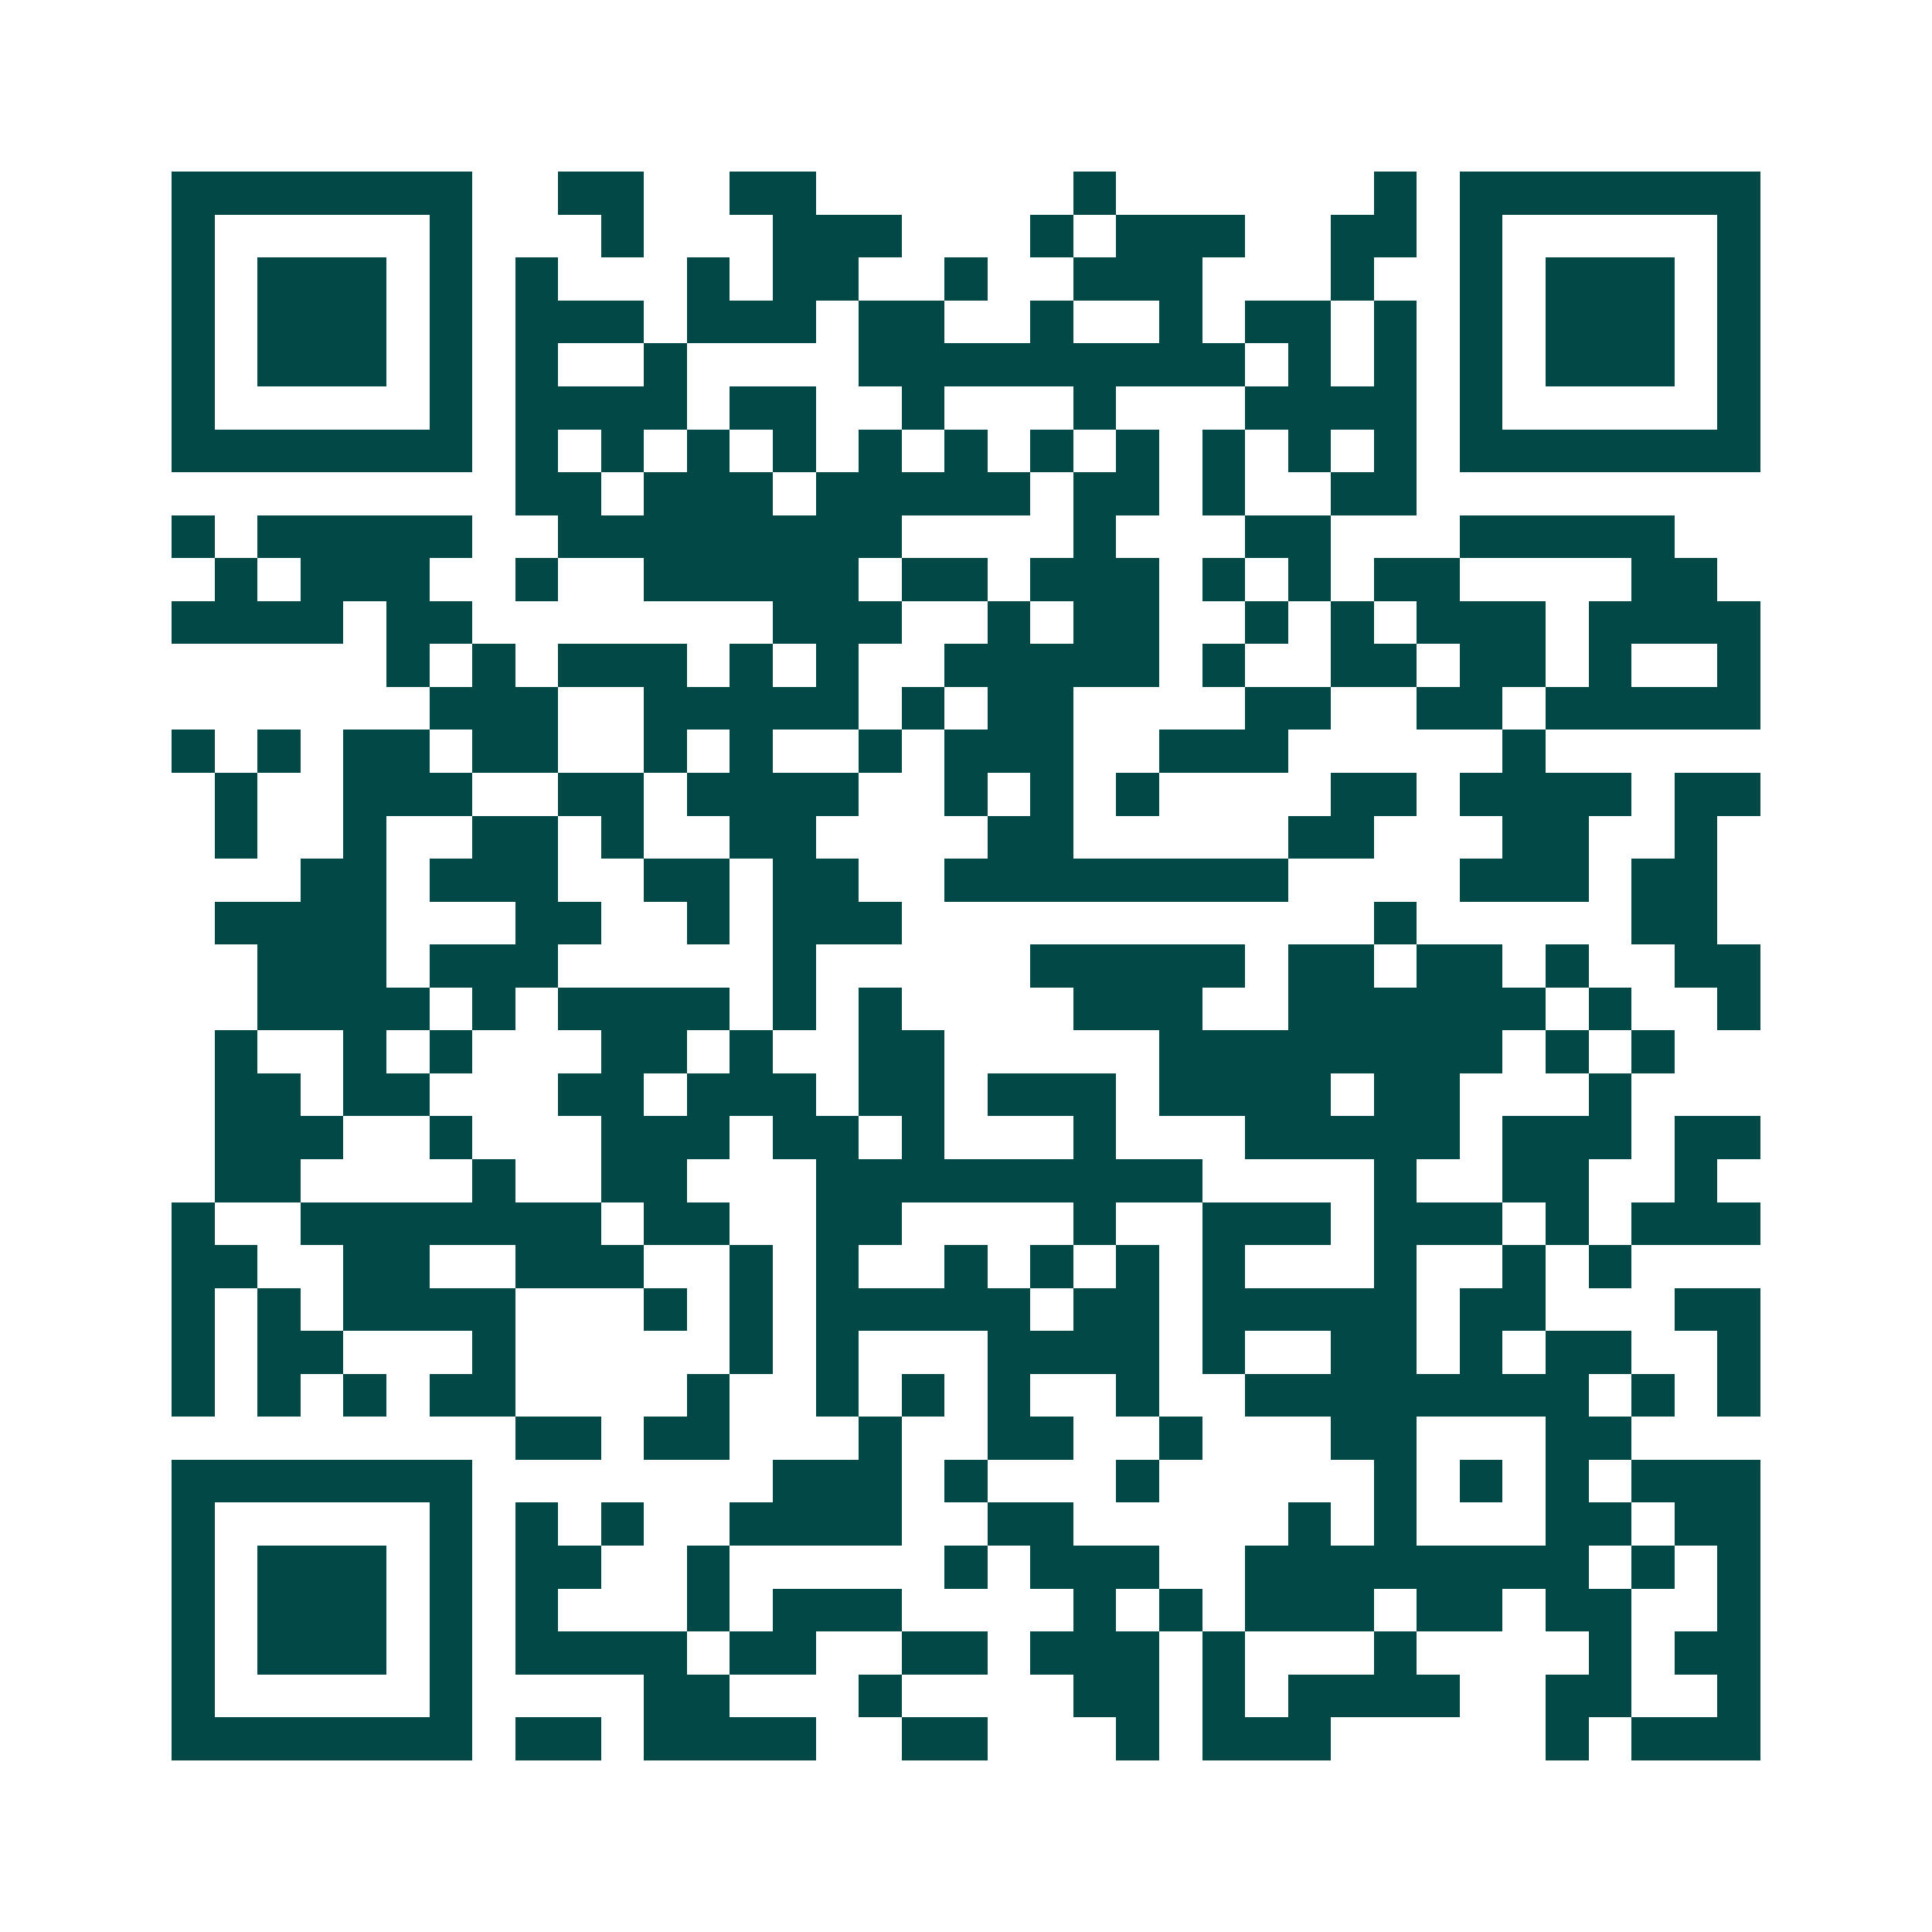 <svg xmlns="http://www.w3.org/2000/svg" width="200" height="200" viewBox="0 0 45 45" shape-rendering="crispEdges"><path fill="#ffffff" d="M0 0h45v45H0z"/><path stroke="#014847" d="M4 4.5h7m2 0h2m2 0h2m6 0h1m6 0h1m1 0h7M4 5.5h1m5 0h1m3 0h1m3 0h3m3 0h1m1 0h3m2 0h2m1 0h1m5 0h1M4 6.5h1m1 0h3m1 0h1m1 0h1m3 0h1m1 0h2m2 0h1m2 0h3m3 0h1m2 0h1m1 0h3m1 0h1M4 7.5h1m1 0h3m1 0h1m1 0h3m1 0h3m1 0h2m2 0h1m2 0h1m1 0h2m1 0h1m1 0h1m1 0h3m1 0h1M4 8.5h1m1 0h3m1 0h1m1 0h1m2 0h1m4 0h9m1 0h1m1 0h1m1 0h1m1 0h3m1 0h1M4 9.5h1m5 0h1m1 0h4m1 0h2m2 0h1m3 0h1m3 0h4m1 0h1m5 0h1M4 10.5h7m1 0h1m1 0h1m1 0h1m1 0h1m1 0h1m1 0h1m1 0h1m1 0h1m1 0h1m1 0h1m1 0h1m1 0h7M12 11.5h2m1 0h3m1 0h5m1 0h2m1 0h1m2 0h2M4 12.5h1m1 0h5m2 0h8m4 0h1m3 0h2m3 0h5M5 13.5h1m1 0h3m2 0h1m2 0h5m1 0h2m1 0h3m1 0h1m1 0h1m1 0h2m4 0h2M4 14.5h4m1 0h2m7 0h3m2 0h1m1 0h2m2 0h1m1 0h1m1 0h3m1 0h4M9 15.5h1m1 0h1m1 0h3m1 0h1m1 0h1m2 0h5m1 0h1m2 0h2m1 0h2m1 0h1m2 0h1M10 16.5h3m2 0h5m1 0h1m1 0h2m4 0h2m2 0h2m1 0h5M4 17.5h1m1 0h1m1 0h2m1 0h2m2 0h1m1 0h1m2 0h1m1 0h3m2 0h3m5 0h1M5 18.5h1m2 0h3m2 0h2m1 0h4m2 0h1m1 0h1m1 0h1m4 0h2m1 0h4m1 0h2M5 19.5h1m2 0h1m2 0h2m1 0h1m2 0h2m4 0h2m5 0h2m3 0h2m2 0h1M7 20.5h2m1 0h3m2 0h2m1 0h2m2 0h8m4 0h3m1 0h2M5 21.5h4m3 0h2m2 0h1m1 0h3m11 0h1m5 0h2M6 22.5h3m1 0h3m5 0h1m5 0h5m1 0h2m1 0h2m1 0h1m2 0h2M6 23.5h4m1 0h1m1 0h4m1 0h1m1 0h1m4 0h3m2 0h6m1 0h1m2 0h1M5 24.5h1m2 0h1m1 0h1m3 0h2m1 0h1m2 0h2m5 0h8m1 0h1m1 0h1M5 25.5h2m1 0h2m3 0h2m1 0h3m1 0h2m1 0h3m1 0h4m1 0h2m3 0h1M5 26.5h3m2 0h1m3 0h3m1 0h2m1 0h1m3 0h1m3 0h5m1 0h3m1 0h2M5 27.5h2m4 0h1m2 0h2m3 0h9m4 0h1m2 0h2m2 0h1M4 28.5h1m2 0h7m1 0h2m2 0h2m4 0h1m2 0h3m1 0h3m1 0h1m1 0h3M4 29.5h2m2 0h2m2 0h3m2 0h1m1 0h1m2 0h1m1 0h1m1 0h1m1 0h1m3 0h1m2 0h1m1 0h1M4 30.5h1m1 0h1m1 0h4m3 0h1m1 0h1m1 0h5m1 0h2m1 0h5m1 0h2m3 0h2M4 31.5h1m1 0h2m3 0h1m5 0h1m1 0h1m3 0h4m1 0h1m2 0h2m1 0h1m1 0h2m2 0h1M4 32.5h1m1 0h1m1 0h1m1 0h2m4 0h1m2 0h1m1 0h1m1 0h1m2 0h1m2 0h8m1 0h1m1 0h1M12 33.5h2m1 0h2m3 0h1m2 0h2m2 0h1m3 0h2m3 0h2M4 34.5h7m7 0h3m1 0h1m3 0h1m5 0h1m1 0h1m1 0h1m1 0h3M4 35.5h1m5 0h1m1 0h1m1 0h1m2 0h4m2 0h2m5 0h1m1 0h1m3 0h2m1 0h2M4 36.5h1m1 0h3m1 0h1m1 0h2m2 0h1m5 0h1m1 0h3m2 0h8m1 0h1m1 0h1M4 37.5h1m1 0h3m1 0h1m1 0h1m3 0h1m1 0h3m4 0h1m1 0h1m1 0h3m1 0h2m1 0h2m2 0h1M4 38.5h1m1 0h3m1 0h1m1 0h4m1 0h2m2 0h2m1 0h3m1 0h1m3 0h1m4 0h1m1 0h2M4 39.5h1m5 0h1m4 0h2m3 0h1m4 0h2m1 0h1m1 0h4m2 0h2m2 0h1M4 40.5h7m1 0h2m1 0h4m2 0h2m3 0h1m1 0h3m5 0h1m1 0h3"/></svg>
